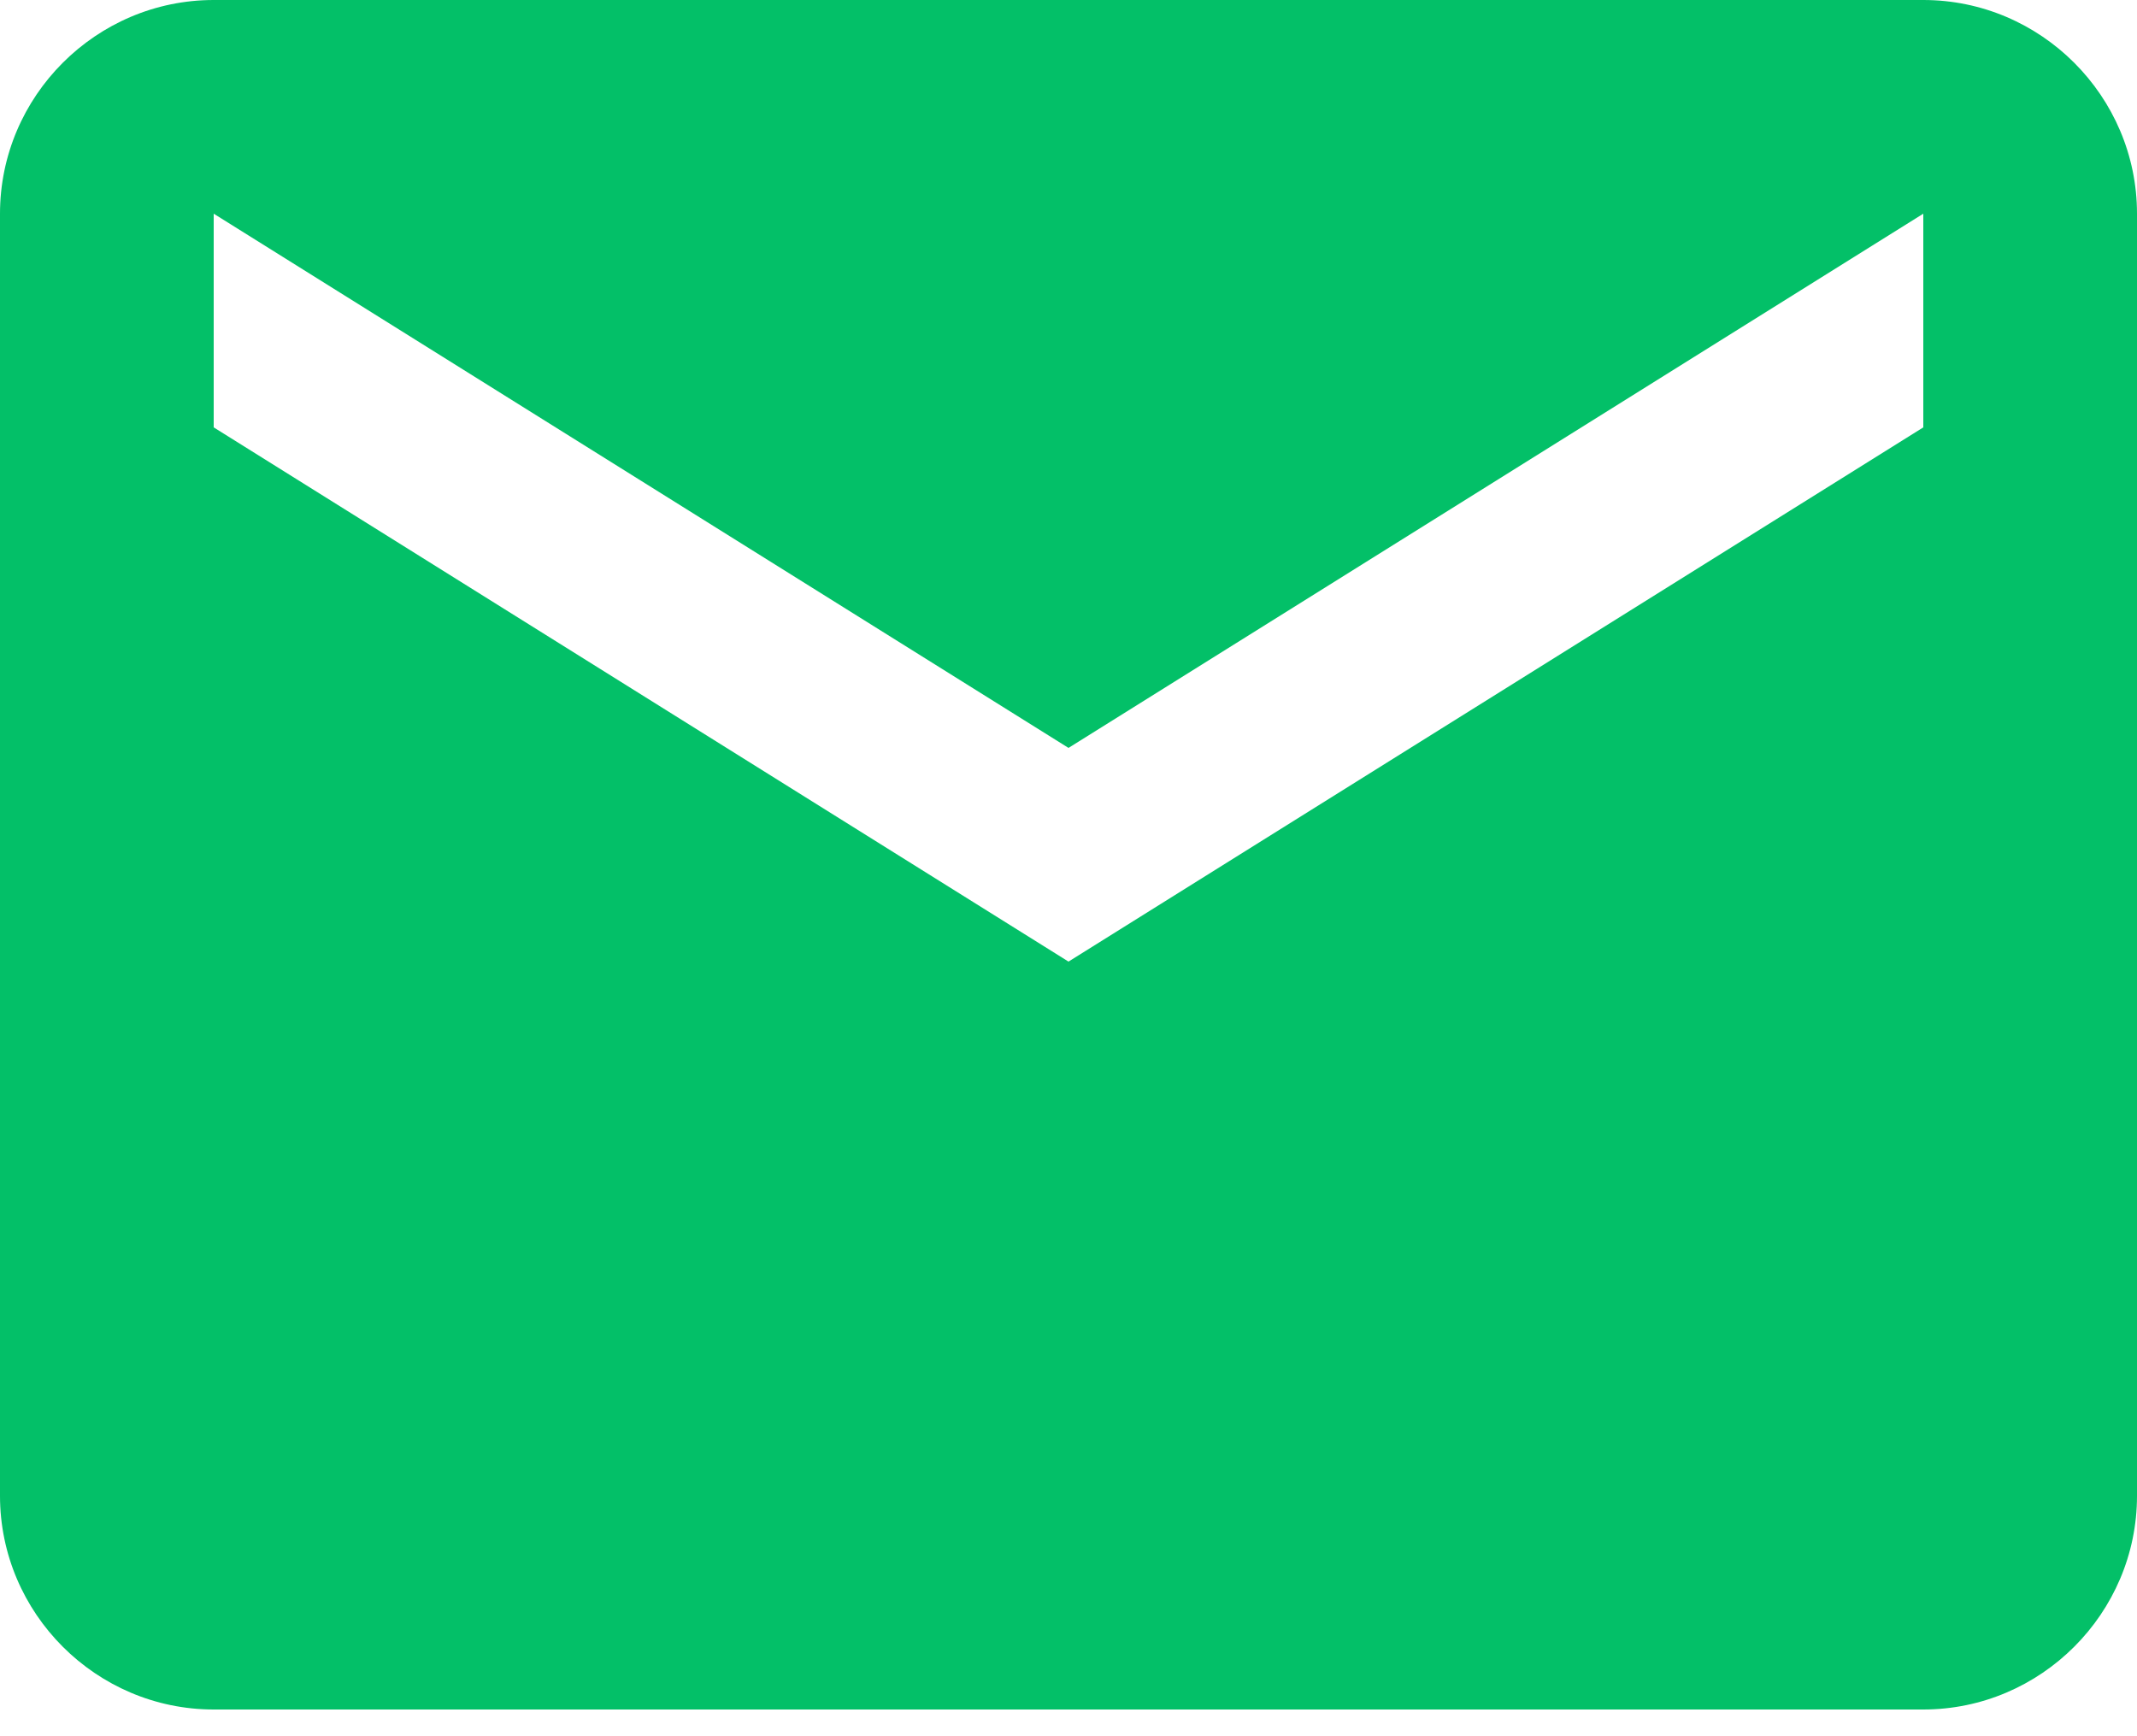 <svg width="48" height="39" viewBox="0 0 48 39" fill="none" xmlns="http://www.w3.org/2000/svg">
<g clip-path="url(#clip0_404_2300)">
<path fill-rule="evenodd" clip-rule="evenodd" d="M43.2 0H4.8C2.16 0 0 2.16 0 4.8V33.6C0 36.24 2.16 38.4 4.8 38.4H43.2C45.84 38.4 48 36.24 48 33.6V4.8C48 2.16 45.84 0 43.2 0ZM43.2 9.6L24 21.6L4.8 9.6V4.8L24 16.8L43.2 4.8V9.6Z" fill="#03C068"/>
</g>
<defs>
<clipPath id="clip0_404_2300">
<rect width="48" height="38.4" fill="white"/>
</clipPath>
</defs>
</svg>
